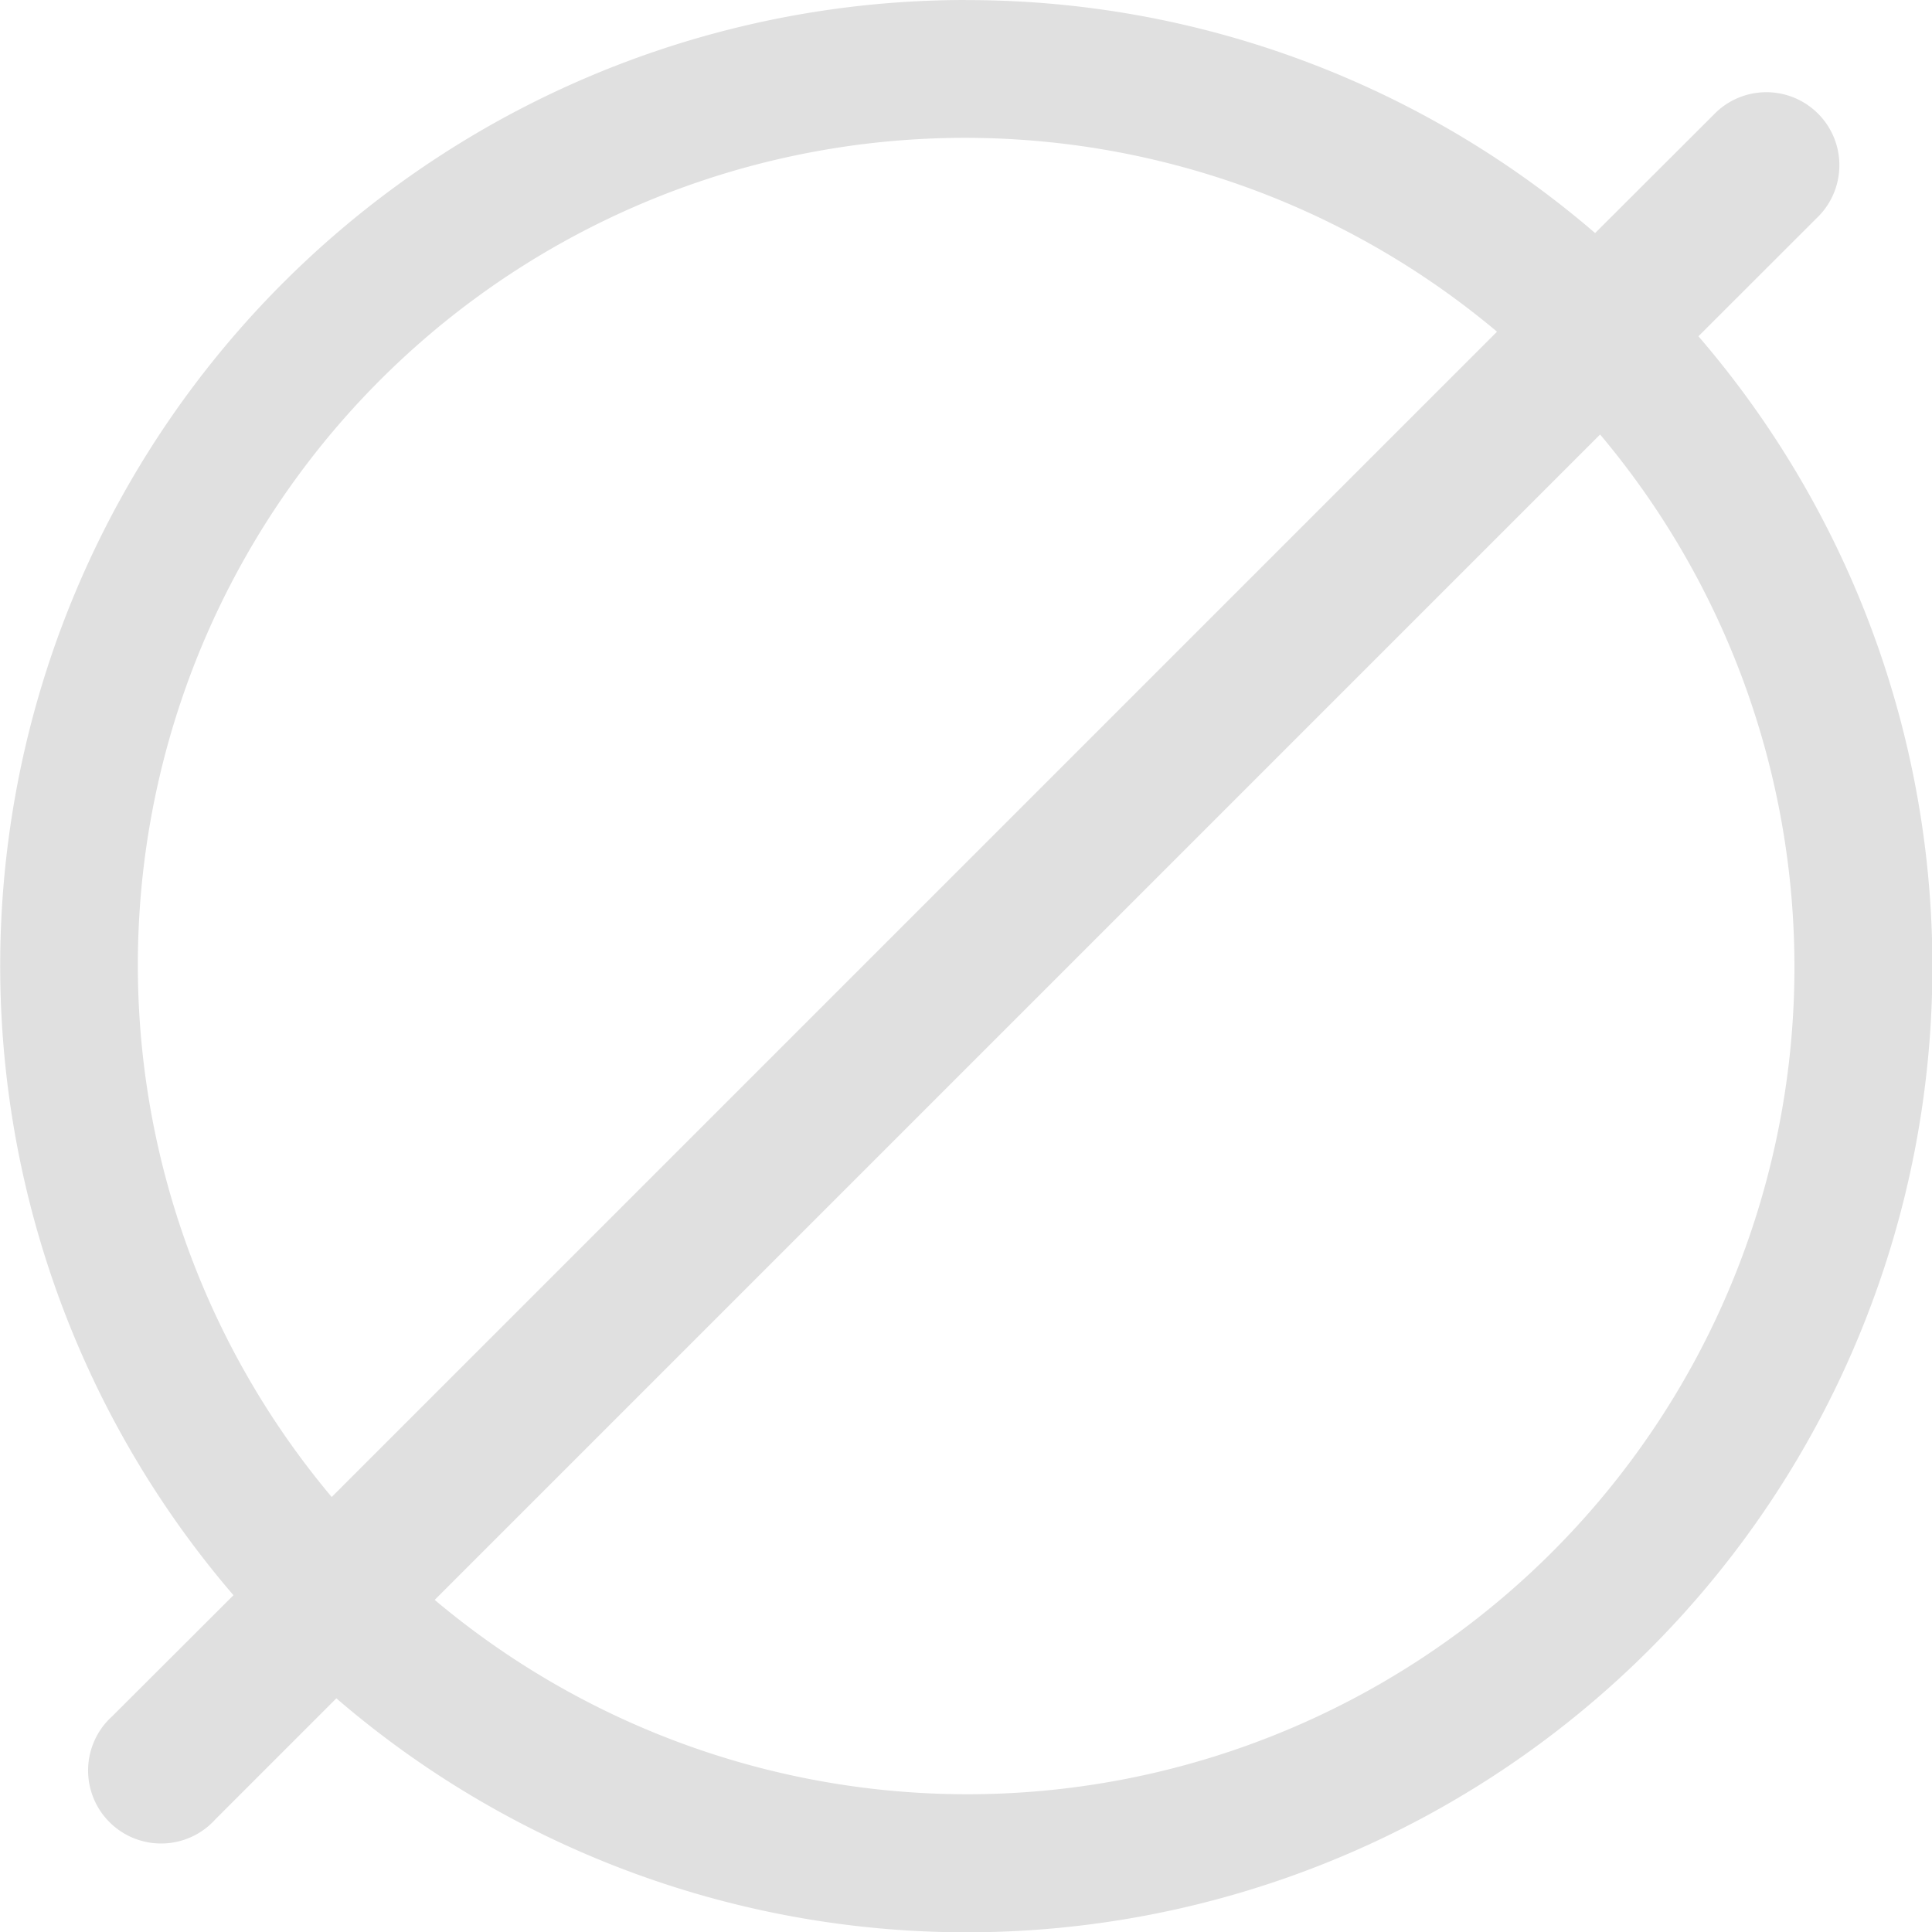 <svg width="19" height="19" viewBox="0 0 19 19" fill="none" xmlns="http://www.w3.org/2000/svg">
    <path fill-rule="evenodd" clip-rule="evenodd" d="M9.498 0a9.498 9.498 0 0 0-7.202 15.688l-1.192 1.19a.718.718 0 1 0 1.014 1.014l1.19-1.19A9.498 9.498 0 0 0 16.703 3.307l1.19-1.189a.718.718 0 0 0-1.015-1.015l-1.191 1.189A9.461 9.461 0 0 0 9.498.001V0Zm5.223 3.261A8.134 8.134 0 0 0 3.262 14.722L14.721 3.263ZM4.275 15.734A8.134 8.134 0 0 0 15.736 4.273L4.275 15.734l.001-.001Z" fill="#E0E0E0"/>
</svg>
